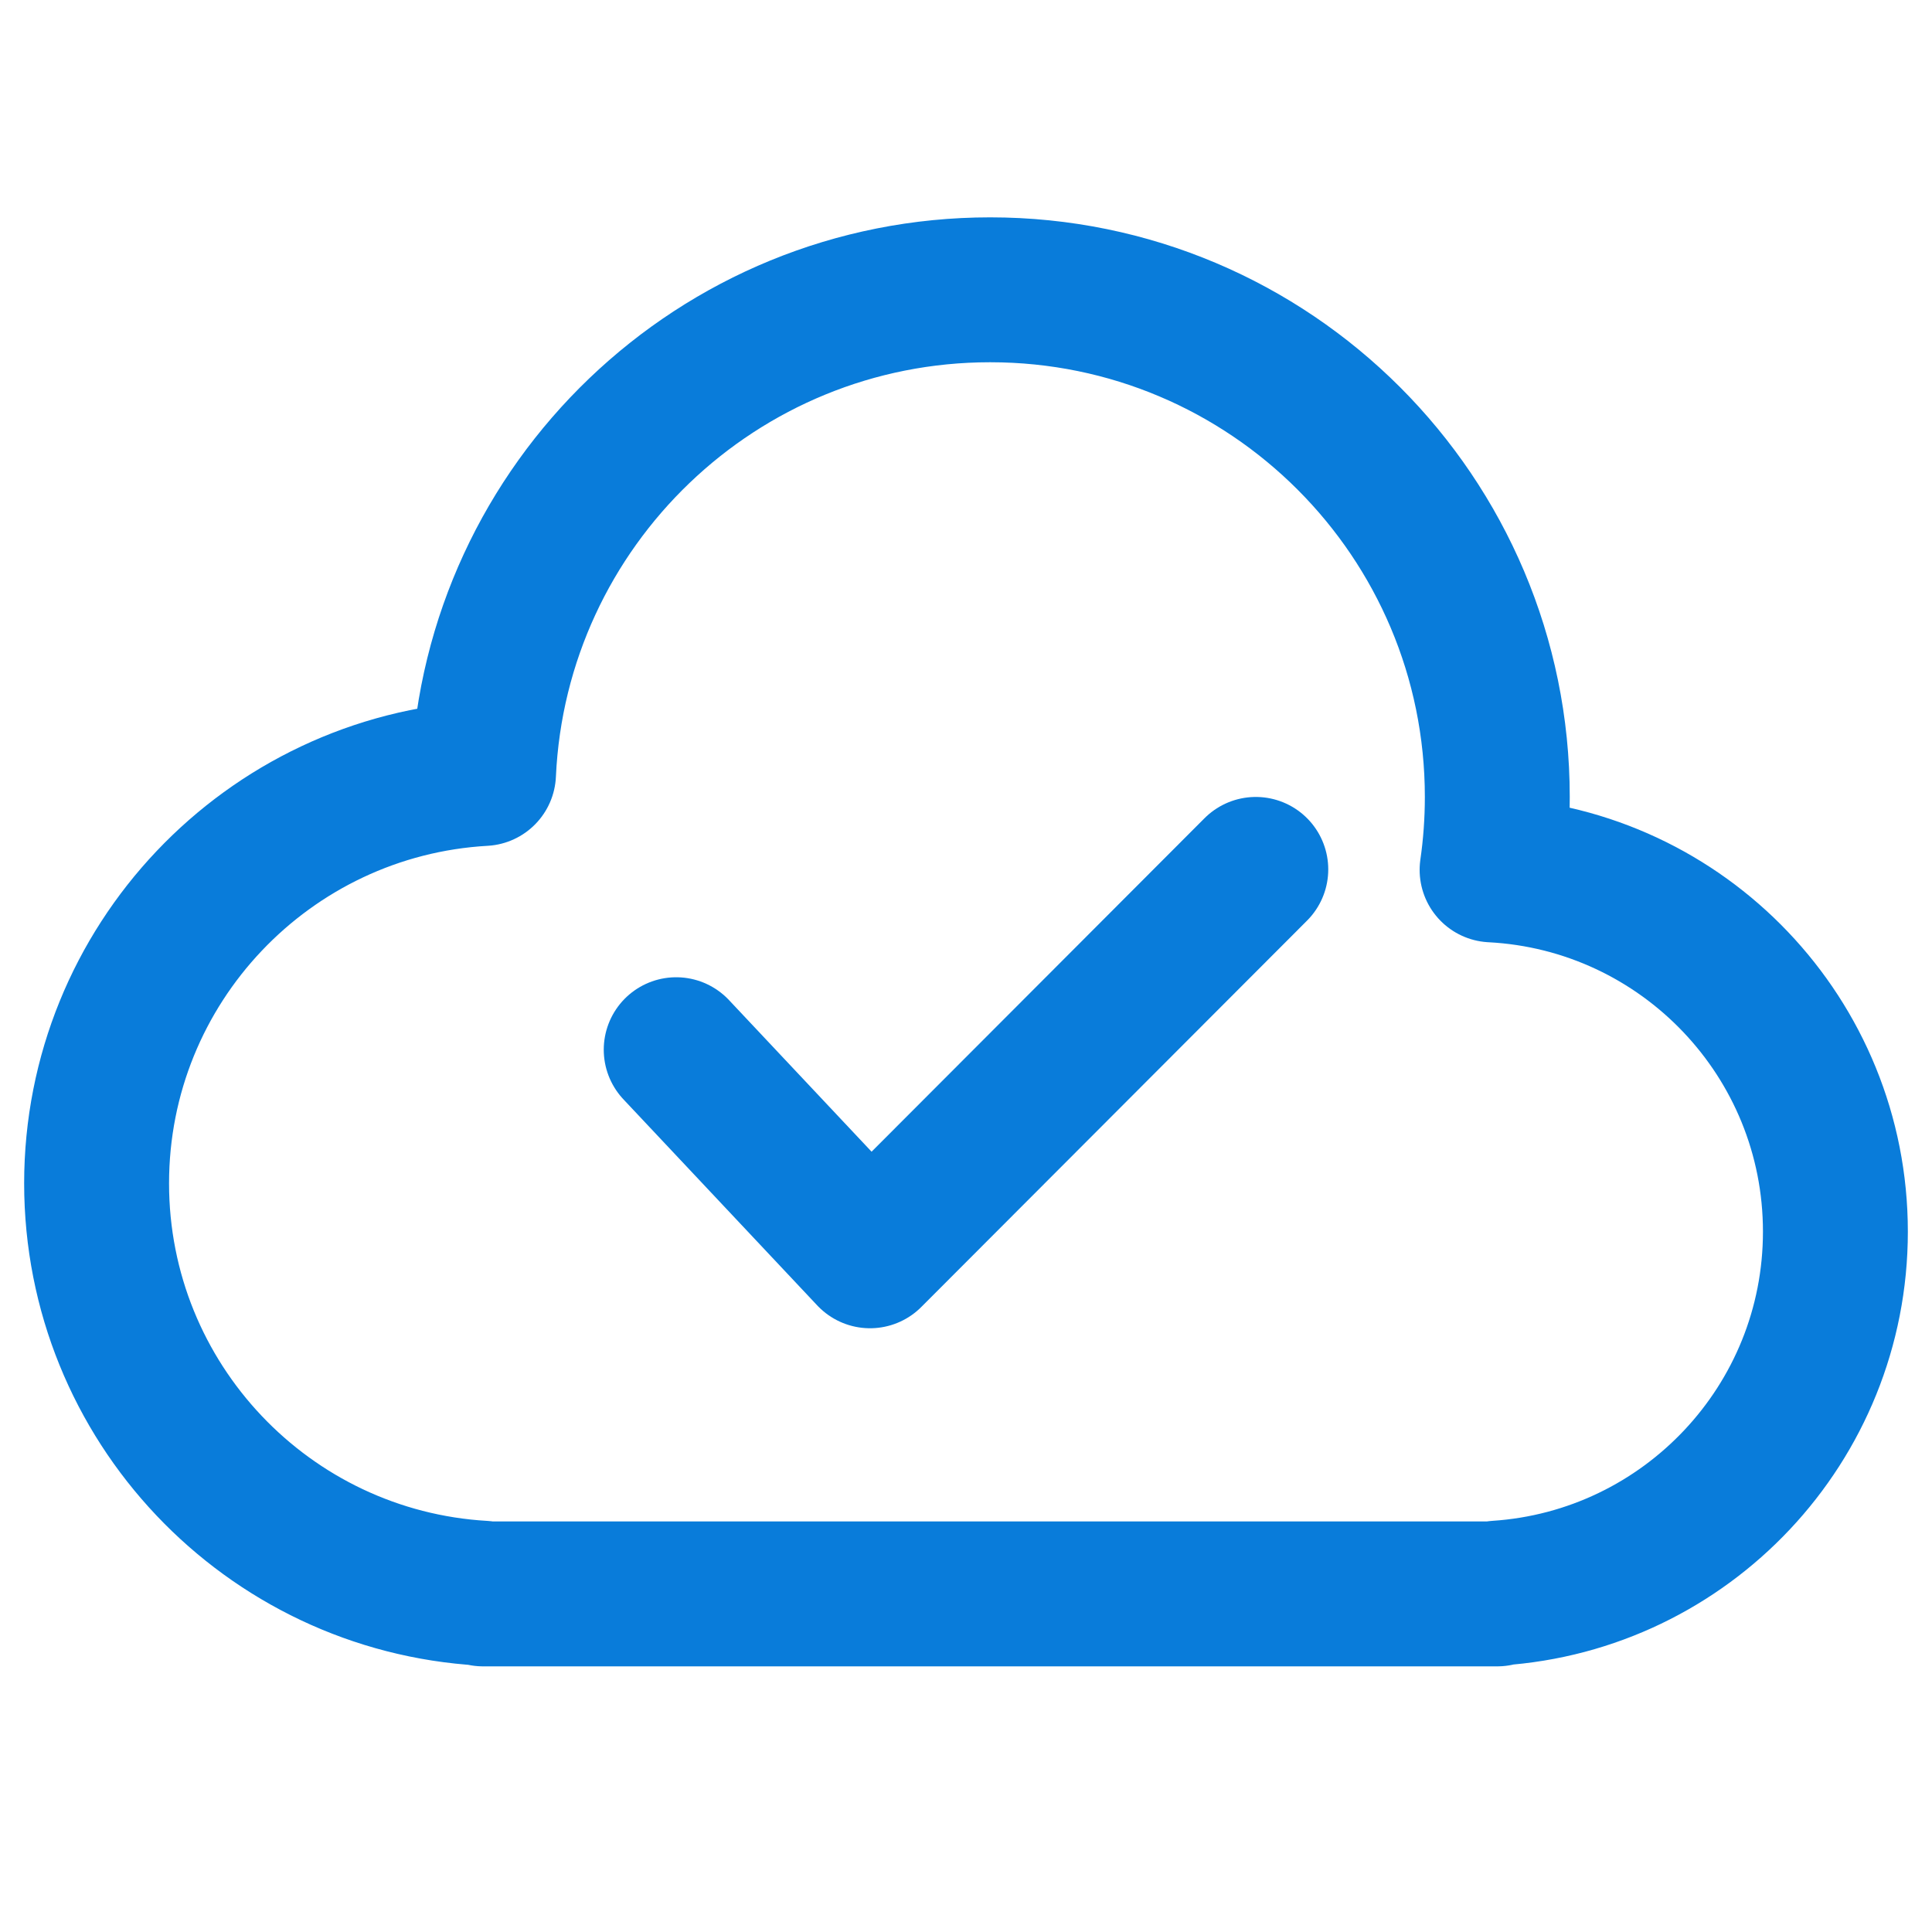 <svg width="40" height="40" viewBox="0 0 40 40" fill="none" xmlns="http://www.w3.org/2000/svg">
<path d="M31 16.5C31 17.013 30.963 17.517 30.892 18.01C34.852 18.214 38 21.489 38 25.5C38 29.474 34.909 32.726 31 32.984V33H10V32.986C5.538 32.727 2 29.027 2 24.5C2 19.97 5.544 16.267 10.011 16.014C10.265 10.441 14.864 6 20.5 6C26.299 6 31 10.701 31 16.5Z" stroke="#097CDA" stroke-width="3" stroke-linecap="round" stroke-linejoin="round"/>
<path d="M14 21.733L18.013 26L26 18" stroke="#097CDA" stroke-width="3" stroke-linecap="round" stroke-linejoin="round"/>
</svg>
